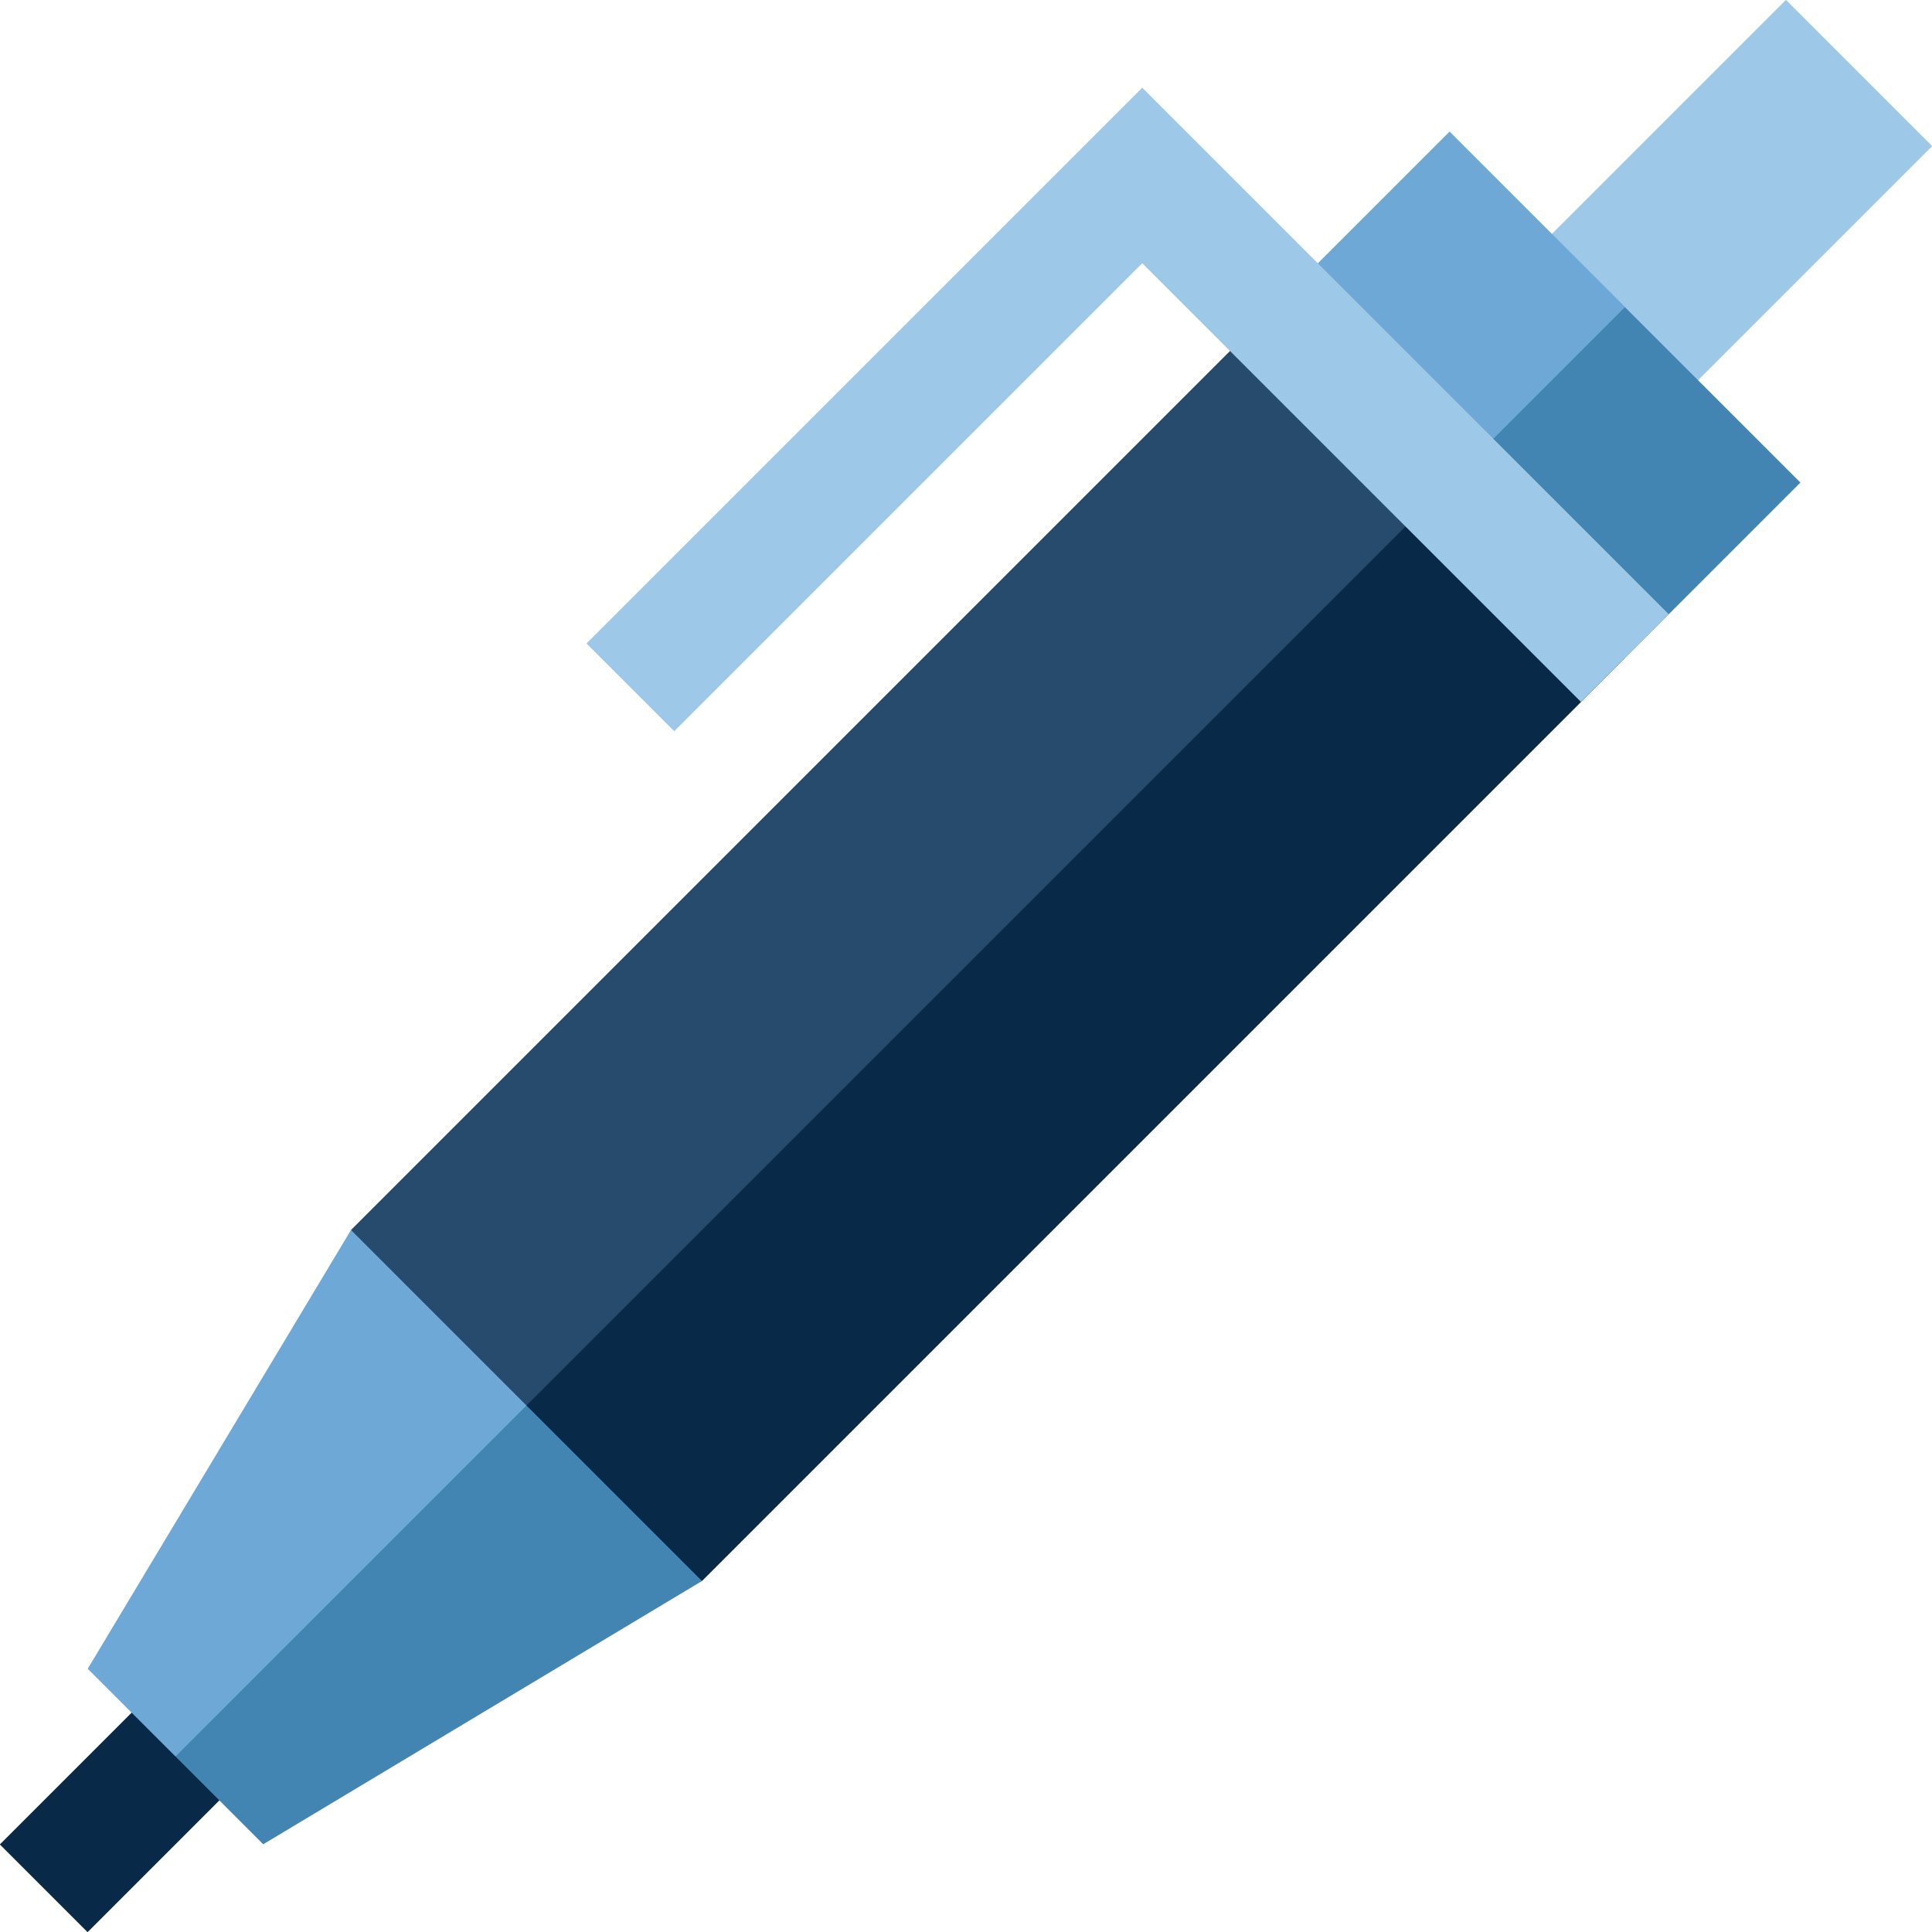 <?xml version="1.0" encoding="iso-8859-1"?>
<!-- Uploaded to: SVG Repo, www.svgrepo.com, Generator: SVG Repo Mixer Tools -->
<svg version="1.1" id="Layer_1" xmlns="http://www.w3.org/2000/svg" xmlns:xlink="http://www.w3.org/1999/xlink" 
	 viewBox="0 0 511.989 511.989" xml:space="preserve">
<rect x="408.399" y="26.854" transform="matrix(-0.707 0.707 -0.707 -0.707 819.759 -231.036)" style="fill:#9EC8E8;" width="98.659" height="54.811"/>
<polygon style="fill:#082947;" points="430.604,174.402 186.029,418.976 124.017,372.468 376.343,120.141 "/>
<polygon style="fill:#274B6D;" points="384.094,127.892 131.769,380.219 93.012,325.958 337.586,81.384 "/>
<polygon style="fill:#4284B2;" points="477.112,127.892 430.604,174.402 376.343,120.141 430.604,81.384 "/>
<rect x="20.377" y="439.543" transform="matrix(-0.707 -0.707 0.707 -0.707 -273.14 837.202)" style="fill:#082947;" width="32.886" height="71.254"/>
<polygon style="fill:#4284B2;" points="186.029,418.976 69.757,488.74 46.502,465.484 77.509,403.473 139.52,372.468 "/>
<g>
	<polygon style="fill:#6DA8D6;" points="139.52,372.468 46.502,465.484 23.248,442.23 93.012,325.958 	"/>
	
		<rect x="351.209" y="48.511" transform="matrix(-0.707 0.707 -0.707 -0.707 713.249 -132.642)" style="fill:#6DA8D6;" width="65.773" height="65.773"/>
</g>
<polygon style="fill:#9EC8E8;" points="178.681,193.781 155.426,170.527 302.704,23.249 442.229,162.774 418.975,186.028 
	302.704,69.757 "/>
</svg>